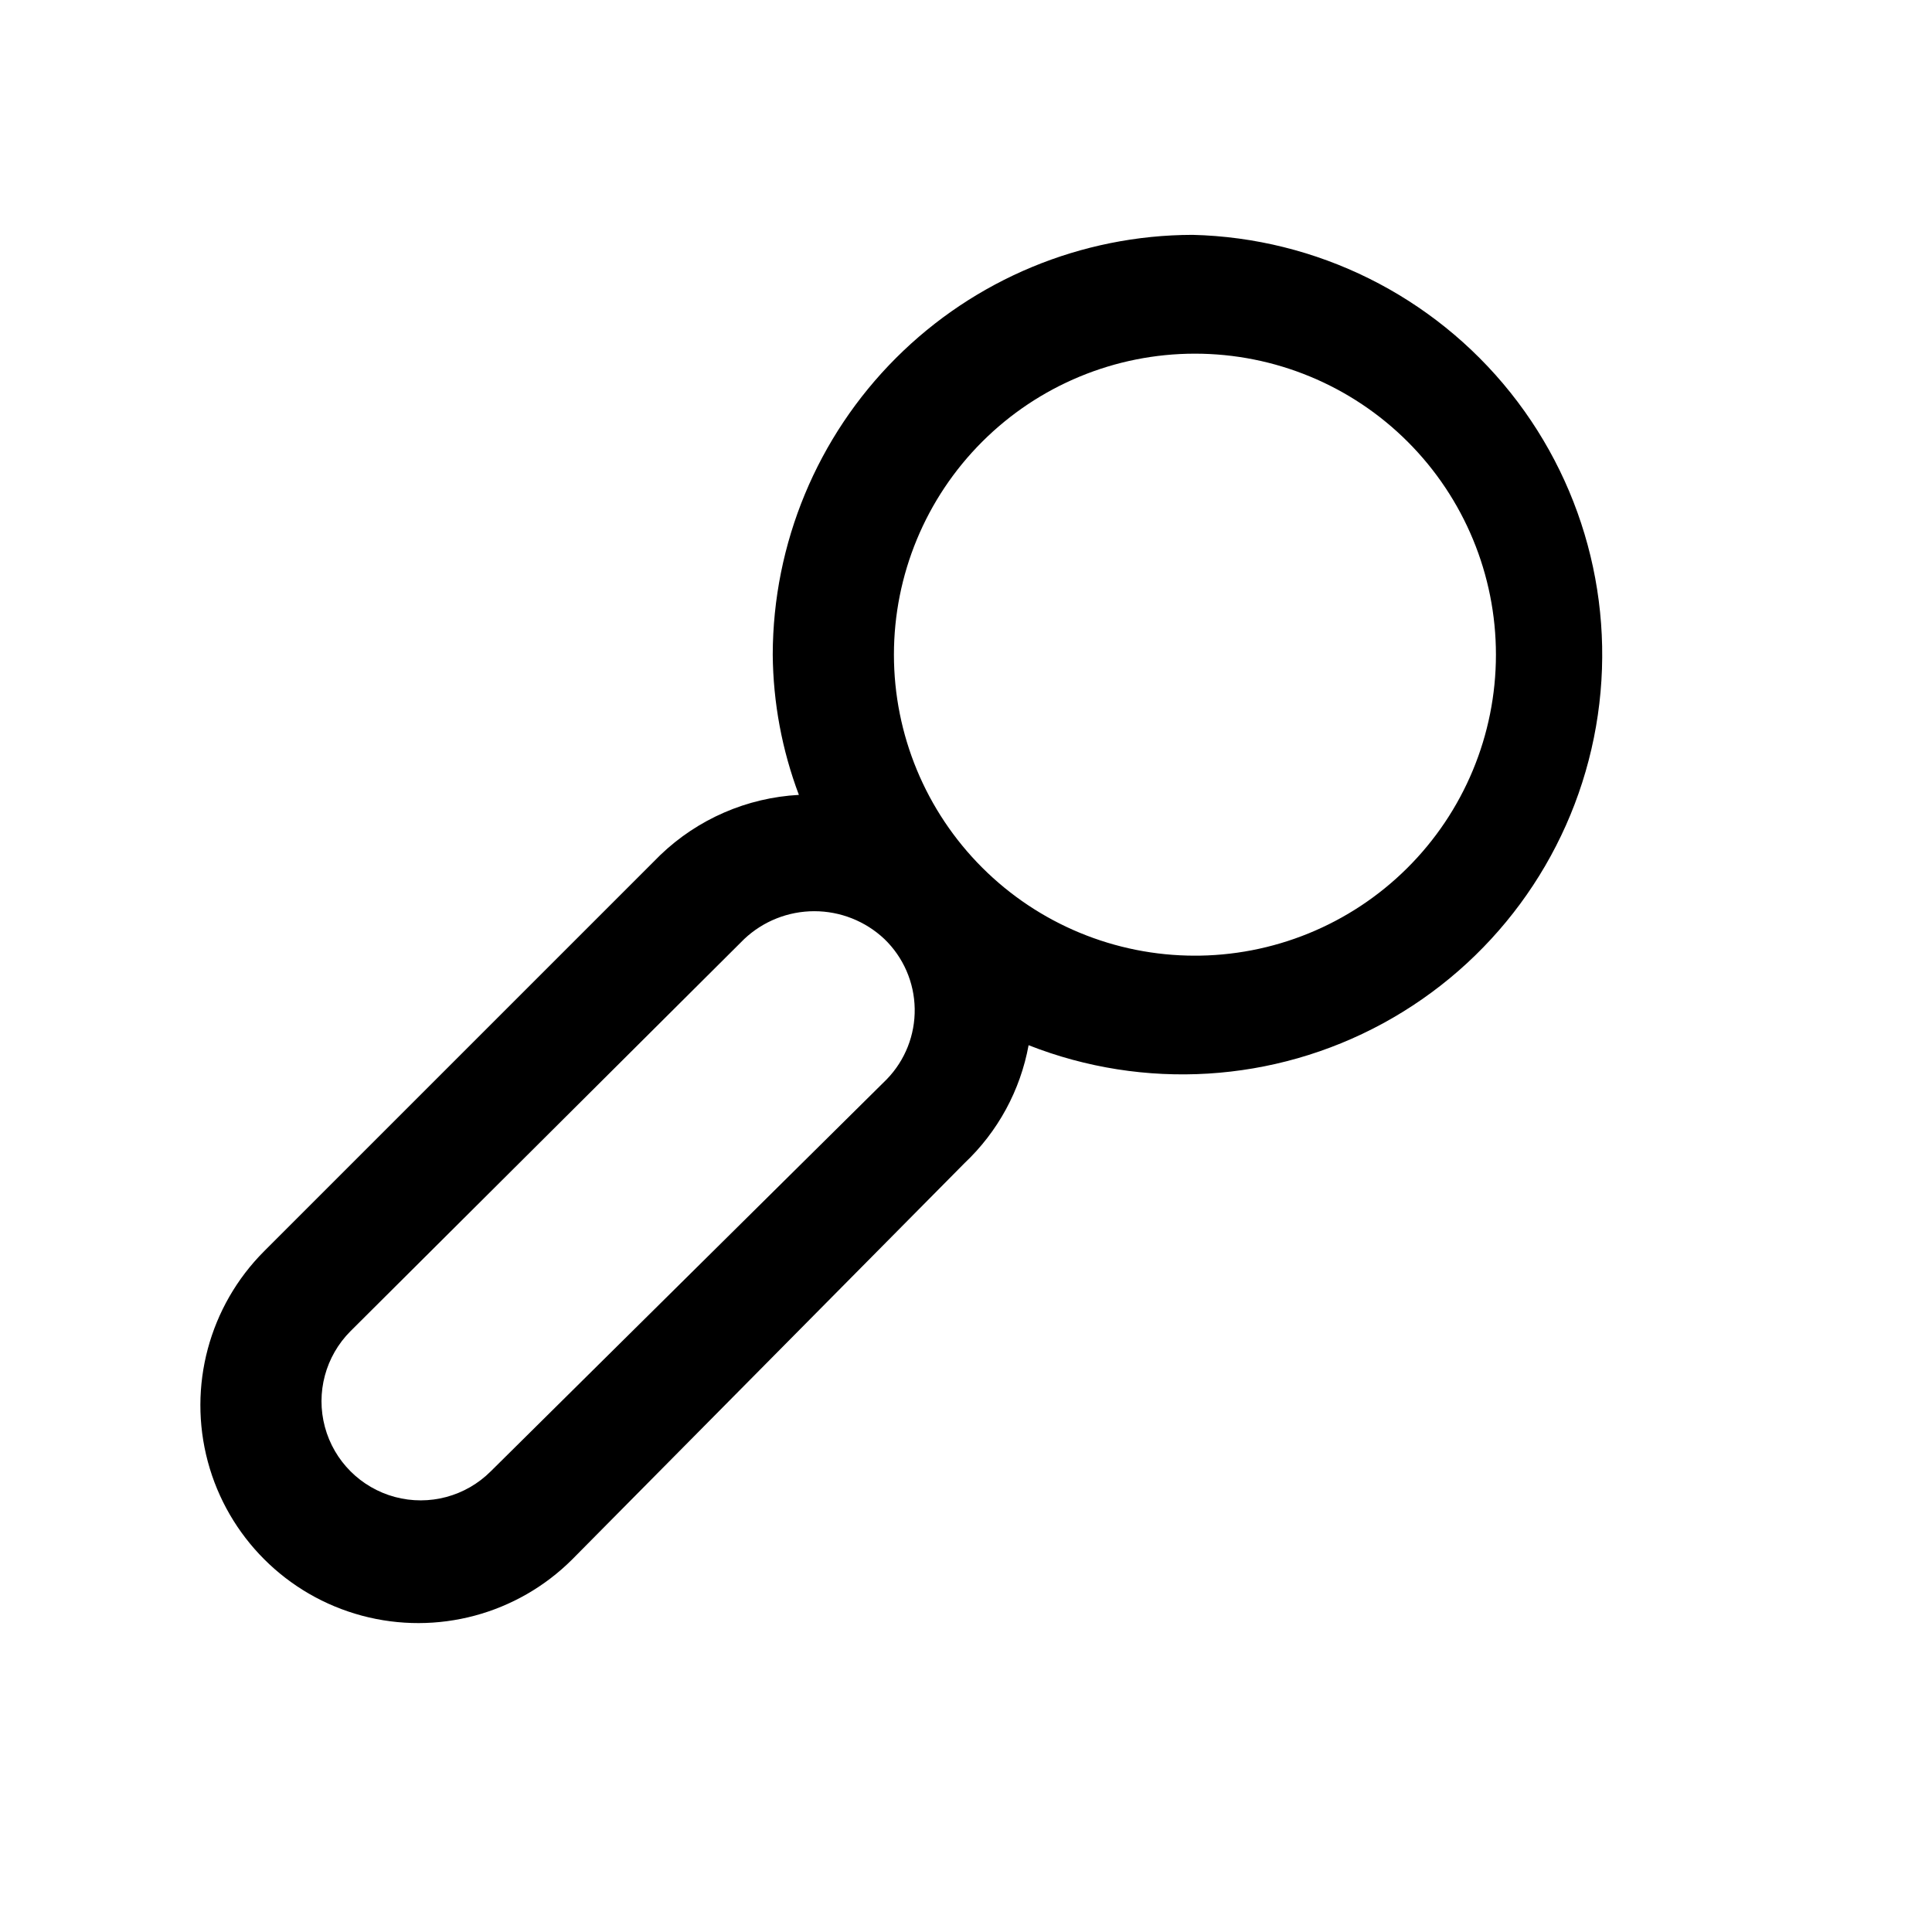 <?xml version="1.0" encoding="UTF-8"?>
<!-- Uploaded to: SVG Find, www.svgfind.com, Generator: SVG Find Mixer Tools -->
<svg fill="#000000" width="800px" height="800px" version="1.1" viewBox="144 144 512 512" xmlns="http://www.w3.org/2000/svg">
 <path d="m460.04 206.24c-29.488 0.055-57.758 11.793-78.609 32.648-20.852 20.852-32.594 49.117-32.648 78.609 0.109 12.695 2.453 25.273 6.93 37.156-13.762 0.746-26.801 6.406-36.738 15.953l-104.96 104.96c-14.586 14.586-20.281 35.848-14.945 55.773 5.34 19.926 20.906 35.492 40.832 40.828 19.926 5.34 41.188-0.355 55.773-14.941l103.91-104.96c8.855-8.348 14.816-19.309 17.004-31.277 30.617 12.051 65 9.938 93.906-5.781s49.375-43.43 55.898-75.68c6.527-32.25-1.559-65.734-22.078-91.453-20.523-25.723-51.379-41.039-84.273-41.836zm-81.027 223.77-104.96 103.91c-6.637 6.637-16.312 9.227-25.379 6.797-9.066-2.43-16.148-9.512-18.578-18.578-2.43-9.066 0.164-18.738 6.801-25.375l104.33-103.91c5.023-4.738 11.668-7.375 18.574-7.375 6.91 0 13.555 2.637 18.578 7.375 5.019 4.84 7.91 11.477 8.027 18.449 0.117 6.973-2.543 13.703-7.394 18.707zm81.66-32.746h-0.004c-21.156 0-41.445-8.402-56.402-23.363-14.961-14.961-23.367-35.25-23.367-56.406s8.406-41.445 23.367-56.406c14.957-14.961 35.246-23.363 56.402-23.363s41.449 8.402 56.406 23.363c14.961 14.961 23.363 35.25 23.363 56.406 0.004 21.266-8.488 41.652-23.586 56.629-15.094 14.977-35.547 23.309-56.812 23.141z"/>
</svg>